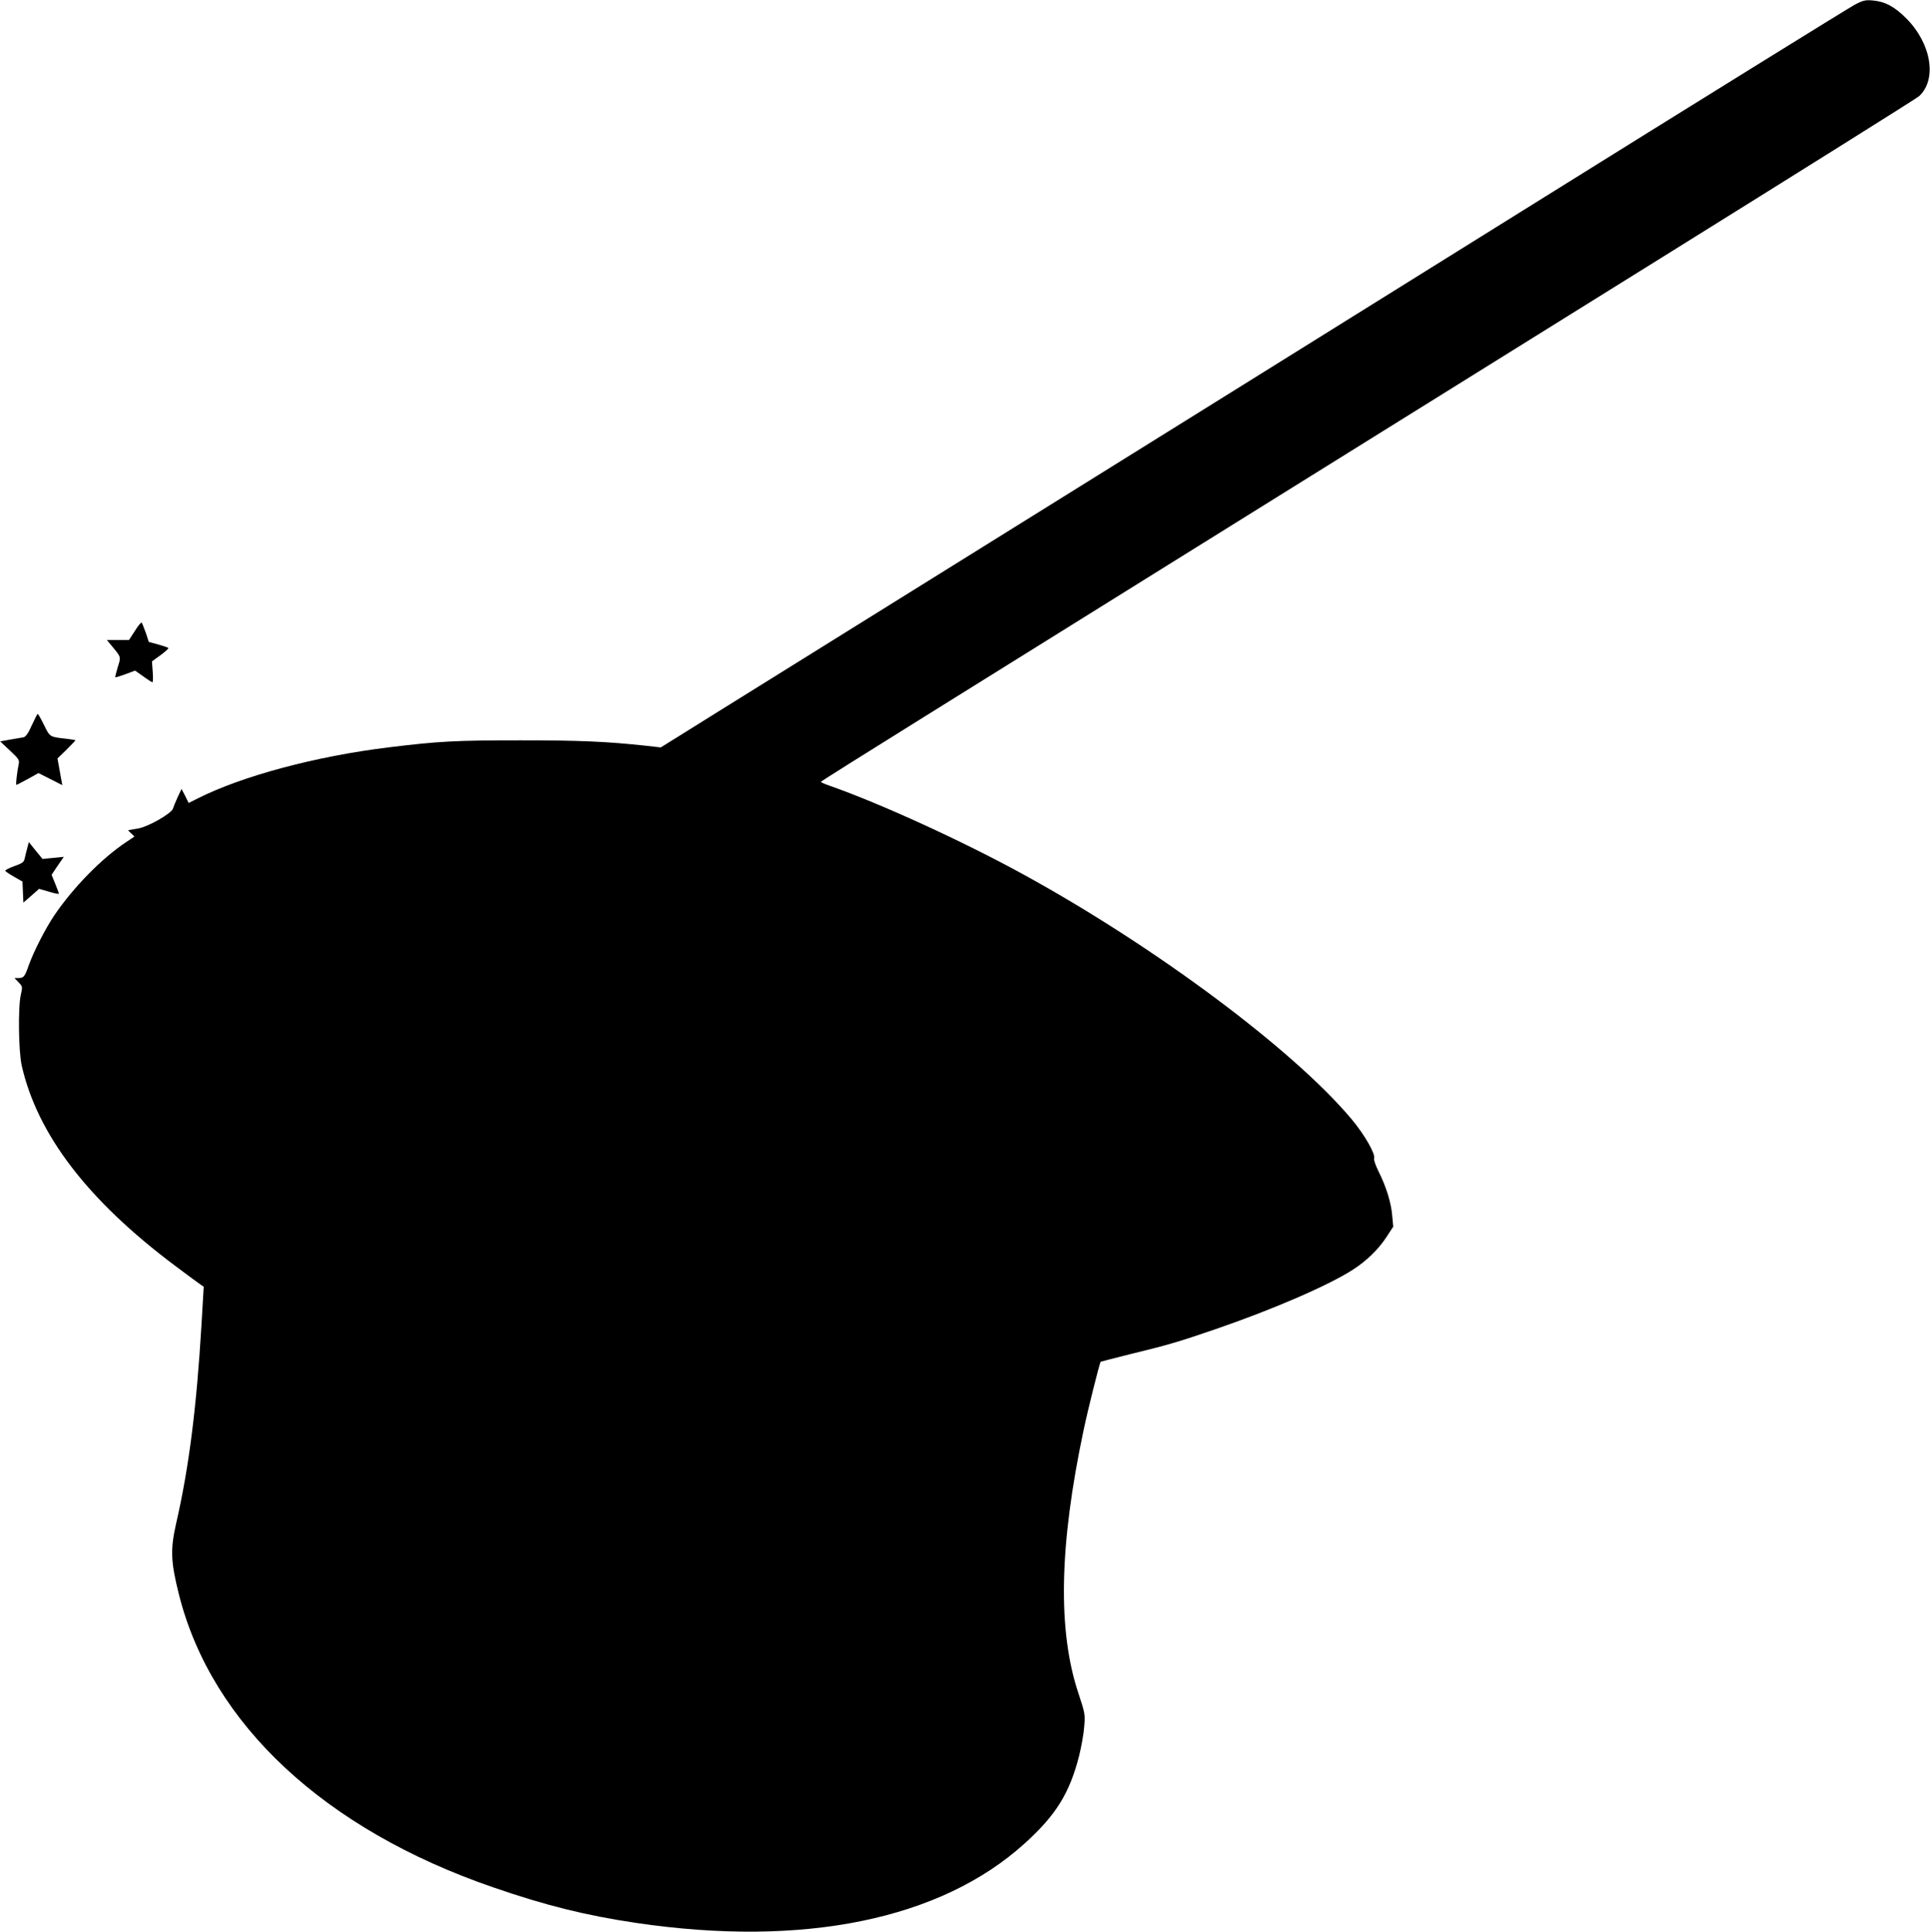<?xml version="1.0" standalone="no"?>
<!DOCTYPE svg PUBLIC "-//W3C//DTD SVG 20010904//EN"
 "http://www.w3.org/TR/2001/REC-SVG-20010904/DTD/svg10.dtd">
<svg version="1.0" xmlns="http://www.w3.org/2000/svg"
 width="1279pt" height="1280pt" viewBox="0 0 1279 1280"
 preserveAspectRatio="xMidYMid meet">
<g transform="translate(0,1280) scale(0.1,-0.1)"
fill="#000000" stroke="none">
<path d="M12290 12768 c-36 -19 -1026 -632 -2200 -1364 -1174 -732 -2535
-1579 -3025 -1884 -1037 -645 -1743 -1085 -2293 -1427 l-393 -245 -97 11
c-261 28 -432 36 -832 36 -433 0 -541 -6 -870 -46 -486 -59 -974 -190 -1270
-339 l-60 -30 -23 47 -24 46 -26 -55 c-14 -31 -28 -65 -31 -76 -11 -32 -162
-119 -230 -131 -33 -6 -62 -11 -65 -11 -3 -1 5 -10 18 -21 13 -11 22 -21 20
-23 -2 -1 -26 -18 -54 -36 -162 -108 -350 -300 -476 -486 -59 -88 -137 -240
-170 -334 -25 -71 -32 -80 -68 -80 l-25 0 27 -28 c27 -28 27 -30 15 -83 -19
-82 -15 -375 6 -469 104 -457 437 -892 1016 -1326 80 -60 156 -116 168 -124
l22 -15 -15 -255 c-33 -550 -83 -943 -167 -1310 -40 -176 -37 -256 18 -475
216 -858 966 -1556 2084 -1940 351 -121 611 -185 945 -235 1110 -164 2019 22
2576 527 208 188 297 333 360 579 15 61 31 149 34 195 7 81 5 89 -38 219 -139
415 -128 981 34 1745 28 134 106 445 113 453 2 1 95 25 207 53 239 58 313 80
549 161 388 133 759 294 919 398 89 58 167 134 219 214 l45 69 -7 74 c-7 85
-40 192 -91 293 -19 39 -32 76 -29 85 11 28 -63 157 -149 260 -386 460 -1298
1140 -2169 1618 -404 222 -952 473 -1295 593 -29 10 -53 21 -53 24 0 3 312
199 693 436 380 237 1088 678 1572 979 484 301 1044 650 1245 775 201 125
1126 701 2055 1279 930 579 1701 1062 1713 1074 120 111 81 347 -83 513 -79
80 -143 114 -225 121 -48 4 -63 1 -120 -29z"/>
<path d="M894 8620 l-39 -60 -73 0 -74 0 39 -47 c56 -68 55 -65 33 -134 -10
-35 -18 -65 -16 -66 2 -2 32 7 67 20 l64 24 54 -38 c30 -22 57 -39 61 -39 4 0
5 31 2 69 l-5 69 58 42 c31 23 54 44 51 47 -3 3 -33 13 -68 23 l-62 17 -20 61
c-12 33 -24 63 -27 67 -4 3 -24 -21 -45 -55z"/>
<path d="M211 7995 c-24 -54 -40 -76 -55 -80 -11 -2 -51 -9 -88 -15 l-67 -12
65 -61 c58 -54 64 -63 58 -89 -11 -54 -21 -138 -15 -138 3 0 37 18 76 39 l70
39 79 -40 79 -40 -8 44 c-4 24 -11 63 -16 88 l-8 45 60 58 c32 33 59 60 59 62
0 2 -26 6 -57 10 -115 13 -111 10 -151 91 -20 41 -39 74 -42 74 -3 0 -20 -34
-39 -75z"/>
<path d="M181 7182 c-6 -21 -13 -52 -17 -68 -5 -26 -14 -33 -70 -53 -35 -12
-62 -27 -59 -31 3 -5 30 -23 60 -40 l54 -31 3 -70 3 -69 52 45 52 46 66 -19
c36 -11 65 -17 65 -13 0 4 -11 34 -24 66 l-24 59 40 60 41 59 -71 -7 -70 -7
-46 56 -45 56 -10 -39z"/>
</g>
</svg>
